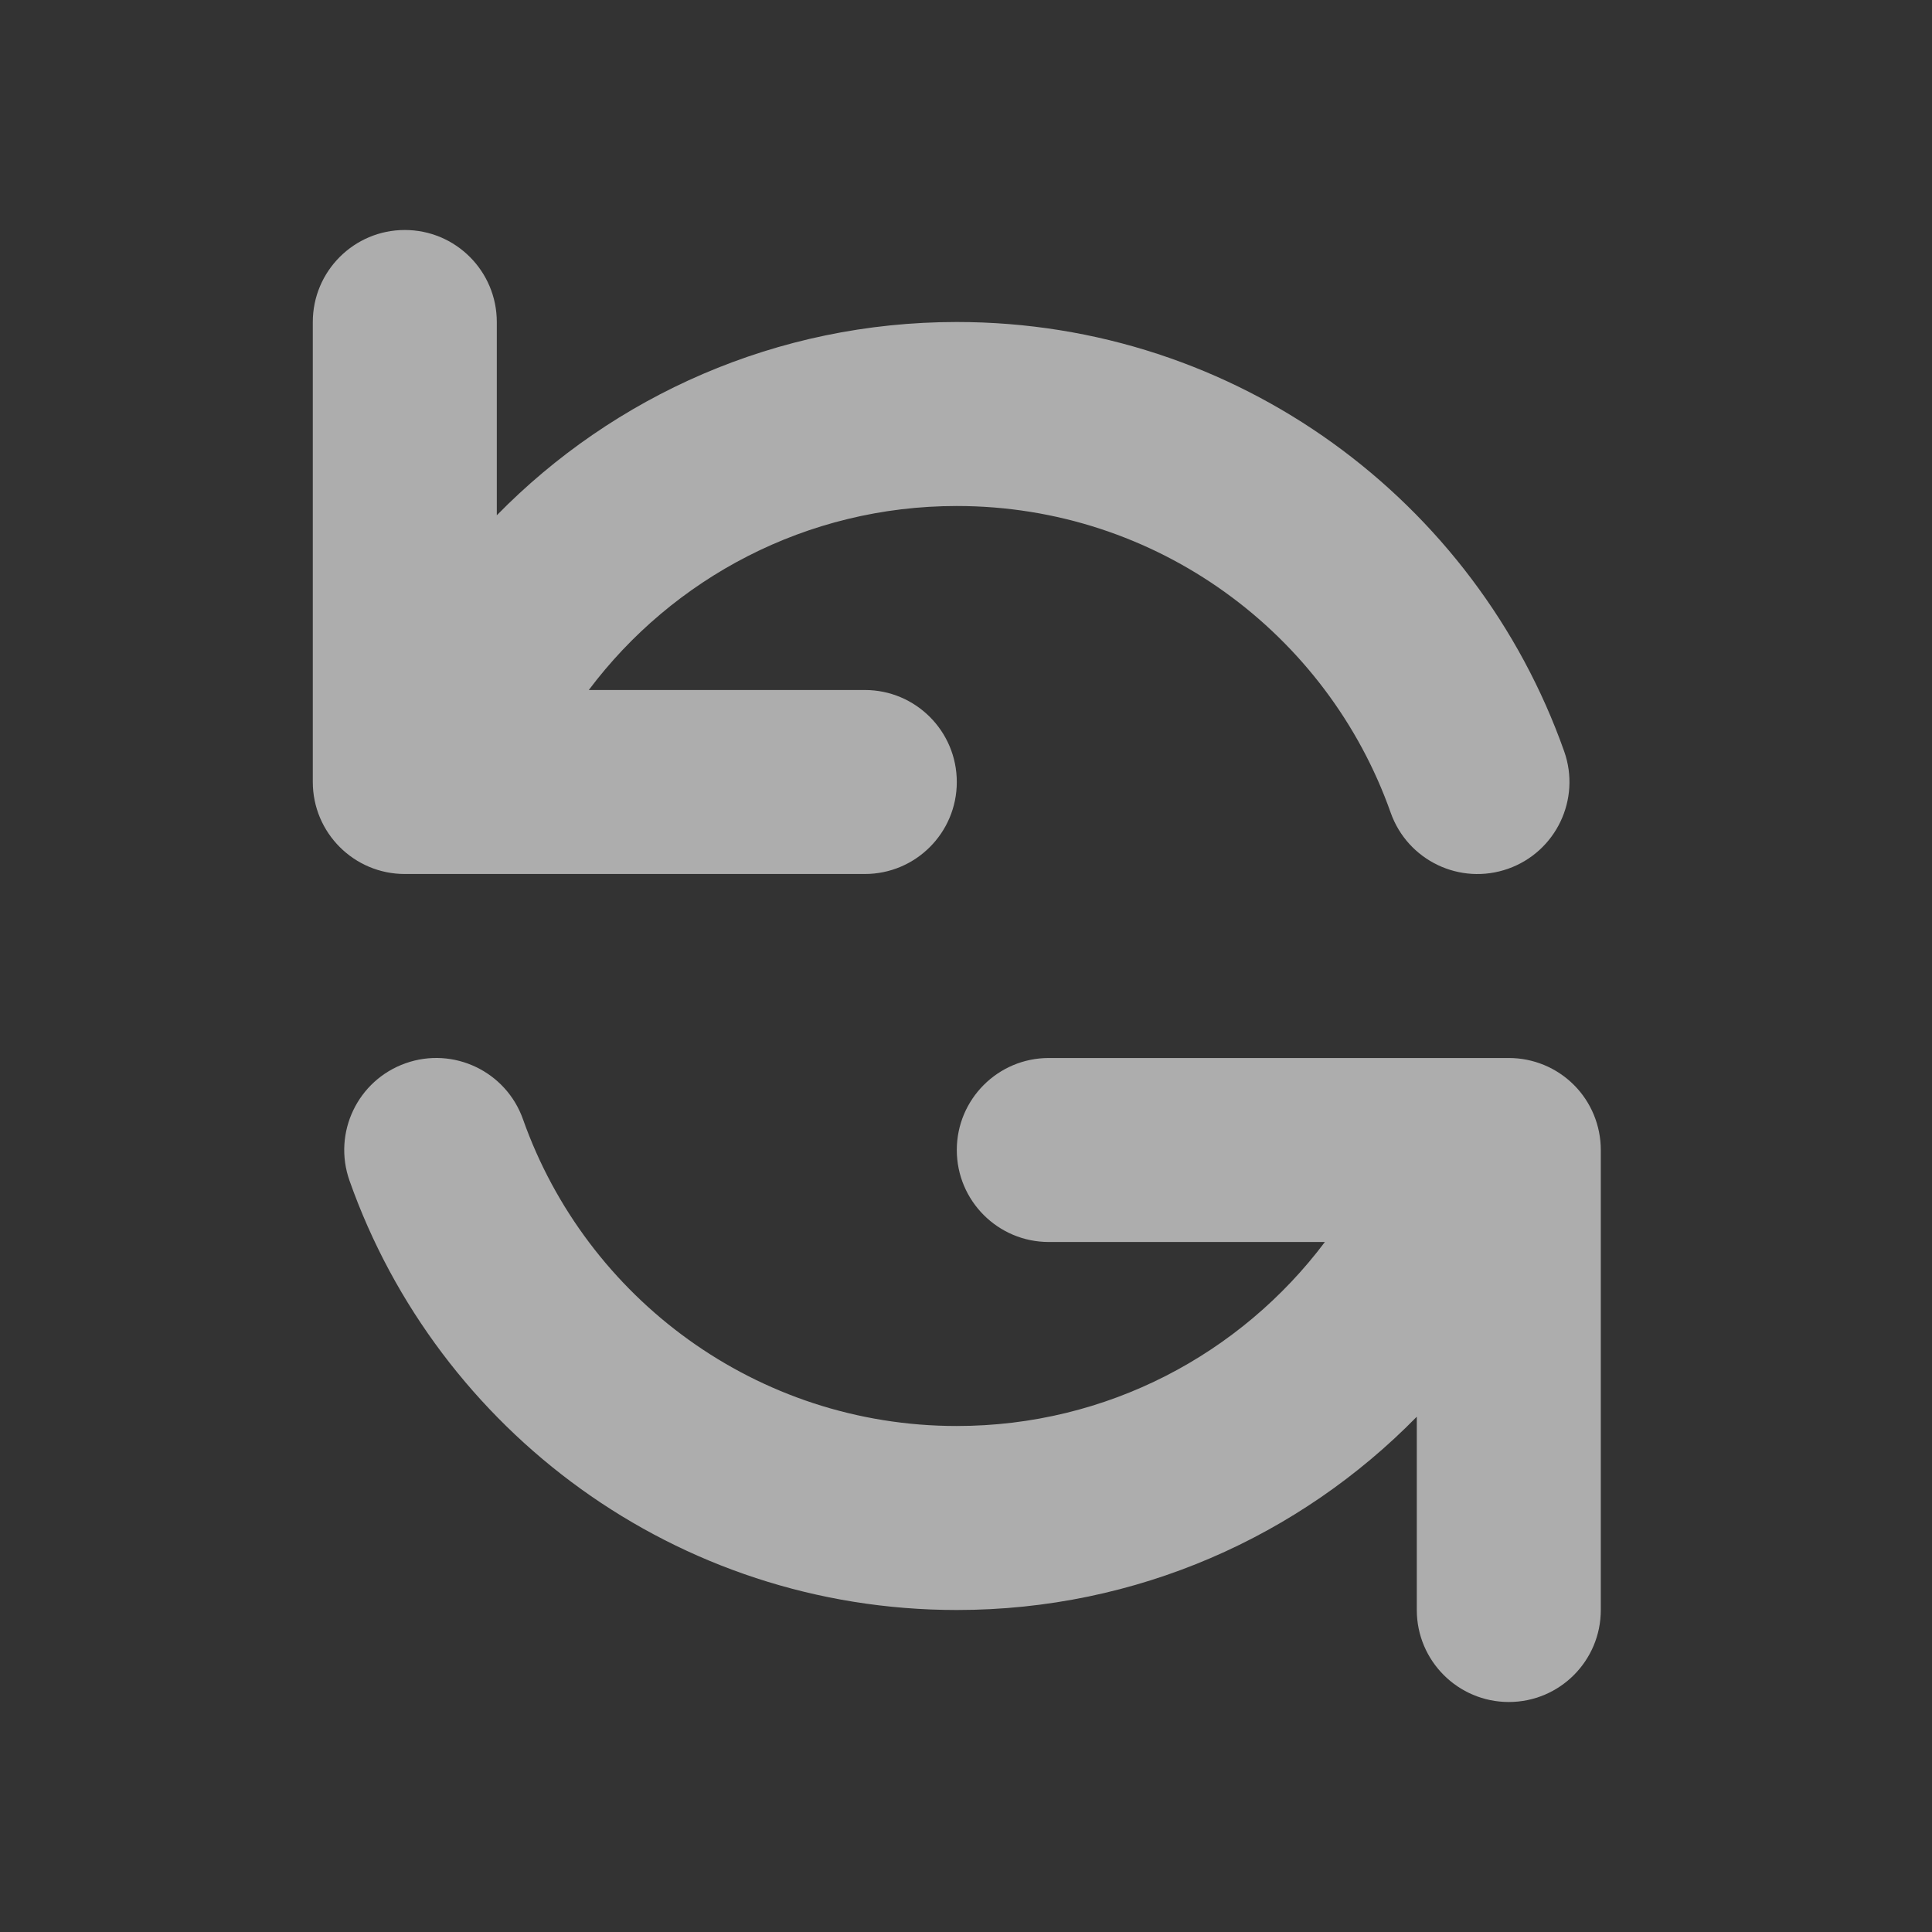 <svg width="21" height="21" viewBox="0 0 21 21" fill="none" xmlns="http://www.w3.org/2000/svg">
<rect x="0" y="0" width="21" height="21" fill="#333333" stroke="none"/>
<path fill-rule="evenodd" clip-rule="evenodd" d="M4.4 2.5C4.953 2.5 5.4 2.948 5.4 3.5V5.601C6.67 4.305 8.441 3.5 10.4 3.5C13.45 3.5 16.041 5.449 17.002 8.167C17.186 8.687 16.913 9.259 16.392 9.443C15.871 9.627 15.3 9.354 15.116 8.833C14.429 6.89 12.576 5.5 10.4 5.5C8.765 5.5 7.312 6.285 6.4 7.5H9.4C9.953 7.5 10.4 7.948 10.4 8.5C10.4 9.052 9.953 9.5 9.4 9.5H4.4C3.848 9.5 3.4 9.052 3.4 8.5V3.5C3.4 2.948 3.848 2.5 4.4 2.5ZM4.409 11.557C4.929 11.373 5.501 11.646 5.685 12.167C6.372 14.11 8.225 15.5 10.4 15.5C12.035 15.5 13.488 14.715 14.401 13.5L11.4 13.5C10.848 13.5 10.4 13.052 10.4 12.5C10.4 11.948 10.848 11.5 11.4 11.5H16.4C16.666 11.5 16.92 11.605 17.108 11.793C17.295 11.98 17.4 12.235 17.4 12.5V17.5C17.4 18.052 16.953 18.5 16.4 18.5C15.848 18.5 15.4 18.052 15.4 17.5V15.399C14.13 16.695 12.36 17.5 10.4 17.5C7.351 17.5 4.759 15.551 3.799 12.833C3.615 12.312 3.888 11.741 4.409 11.557Z" fill="white" fill-opacity="0.6"/>
</svg>
